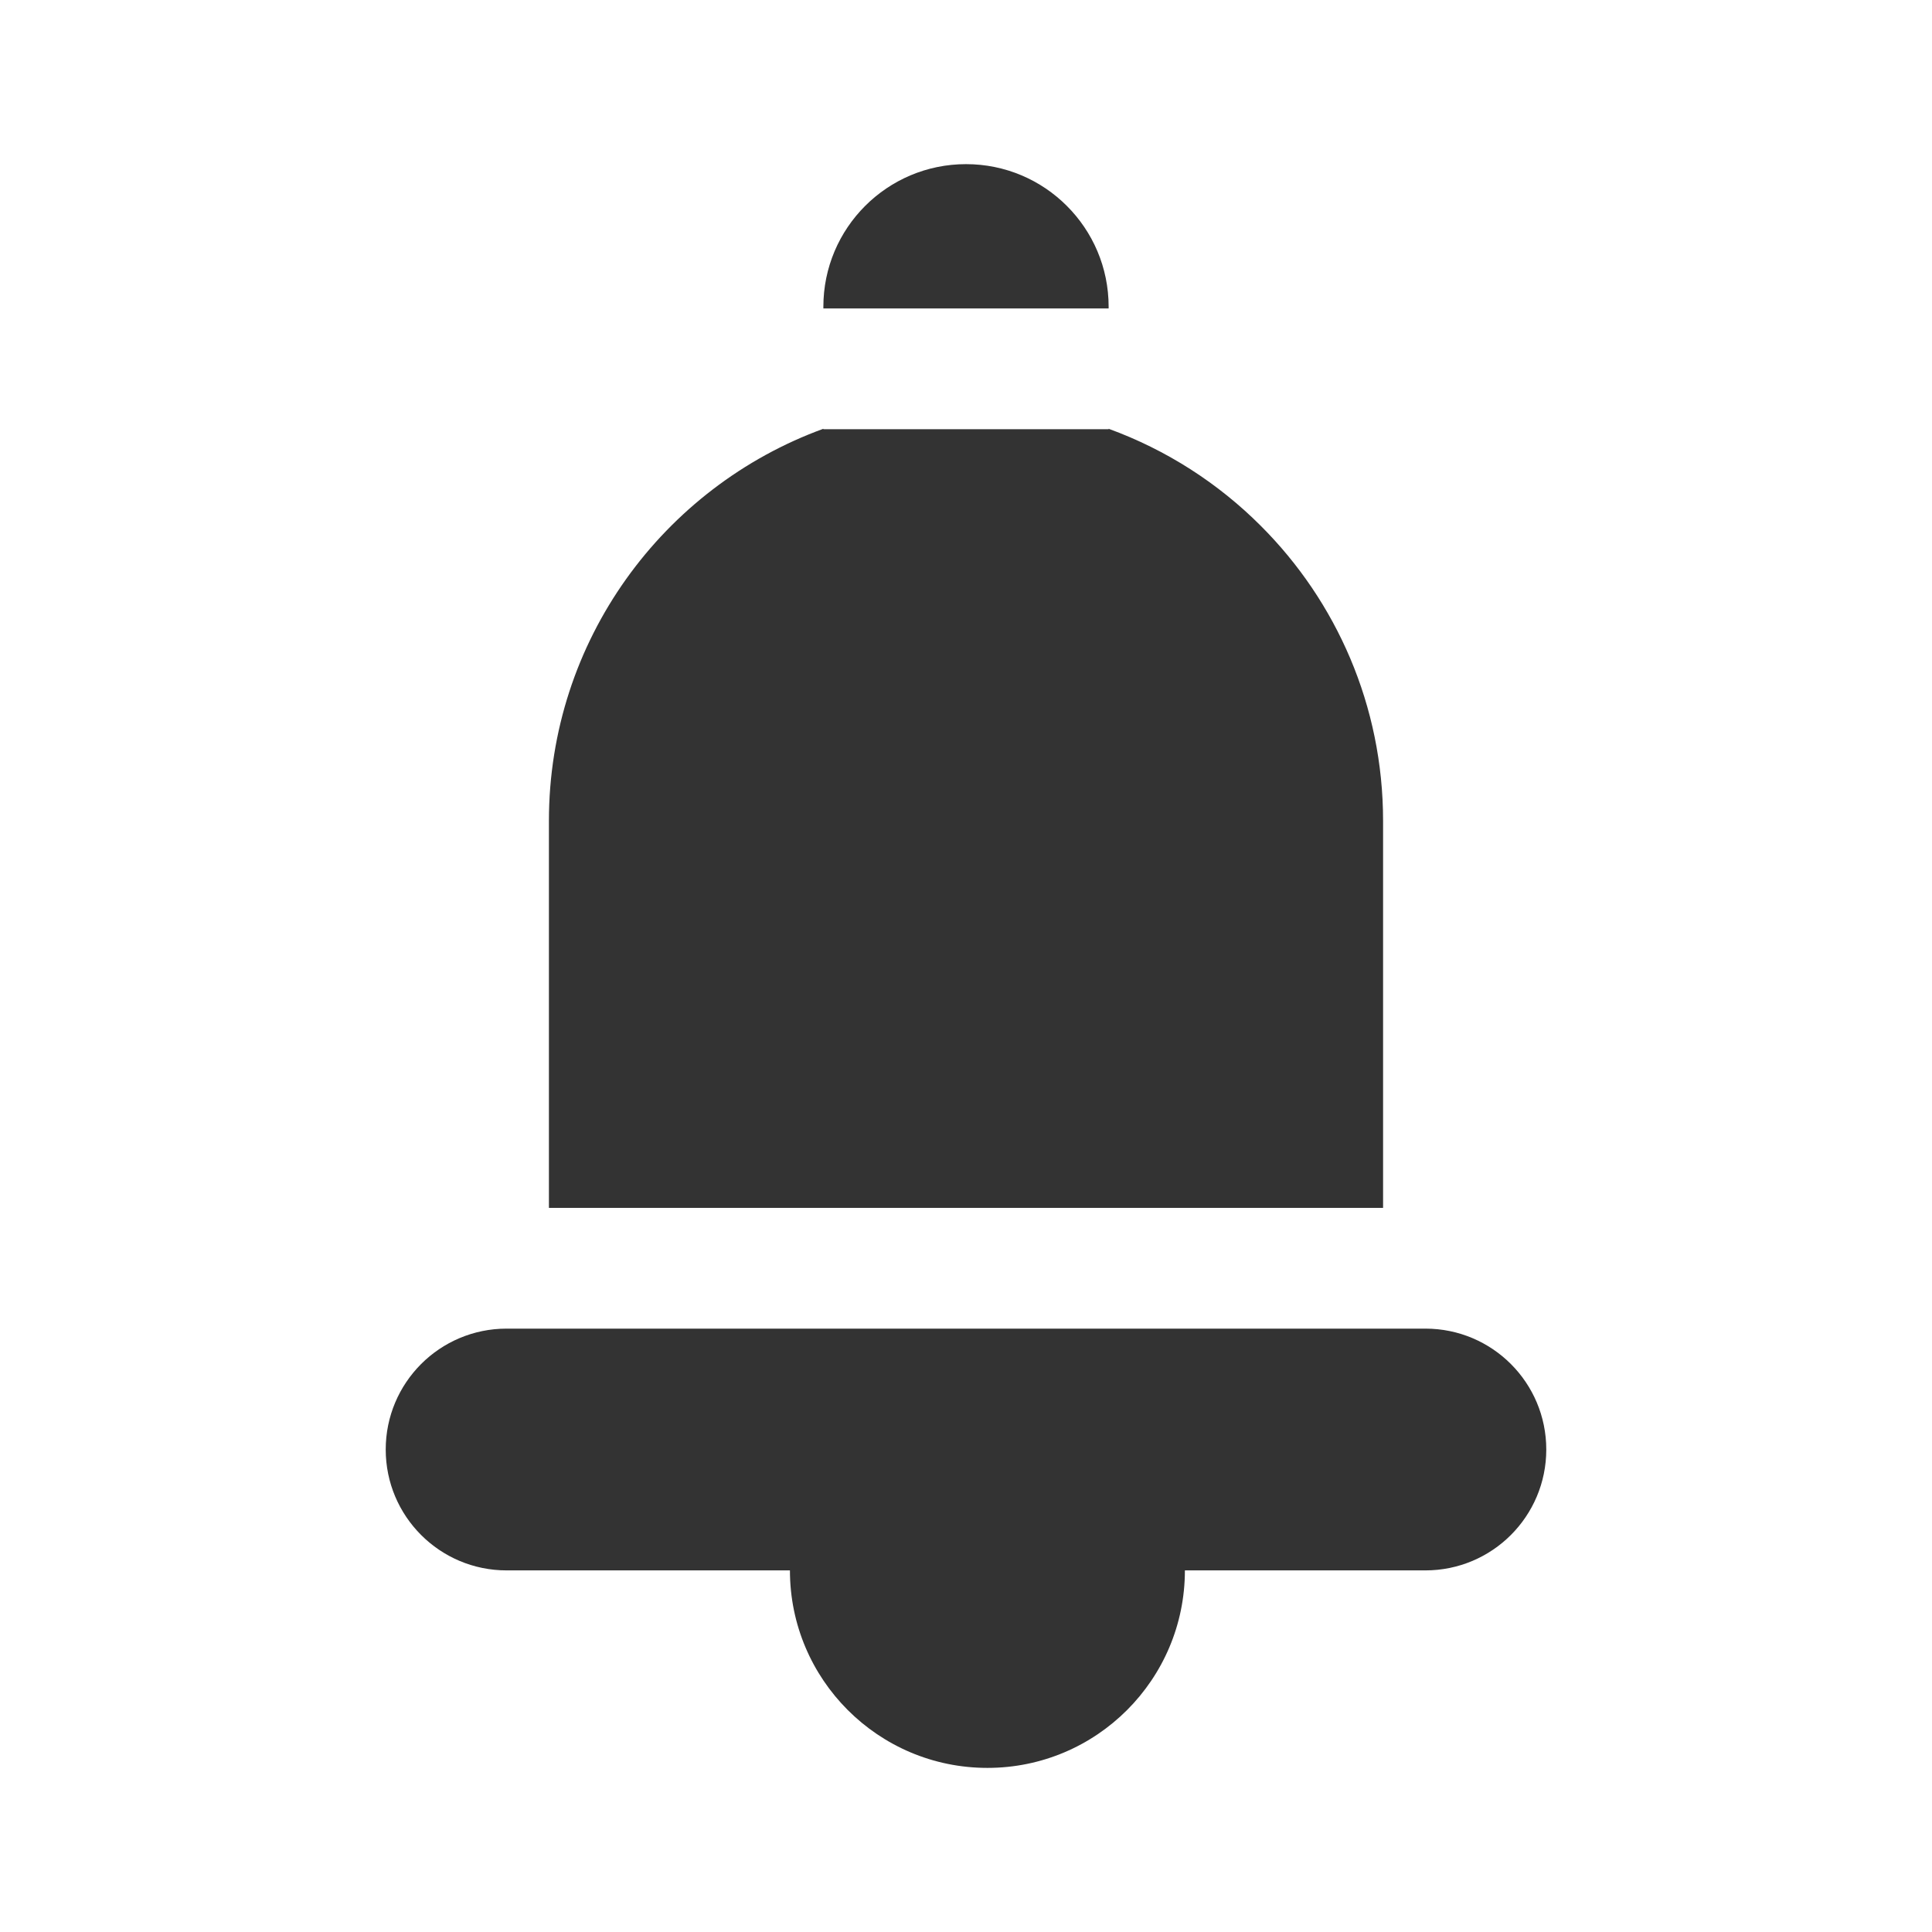 <?xml version="1.0" ?>

<svg width="800px" height="800px" viewBox="0 0 512 512" version="1.1" xml:space="preserve" xmlns="http://www.w3.org/2000/svg" xmlns:xlink="http://www.w3.org/1999/xlink">
<style type="text/css">
	.st0{fill:#333333;}
	.st1{fill:none;stroke:#333333;stroke-width:32;stroke-linecap:round;stroke-linejoin:round;stroke-miterlimit:10;}
</style>
<g id="Layer_1"/>
<g id="Layer_2">
<g>
<g>
<path class="st0" d="M366.53,217.54c0-30.52-12.37-58.16-32.38-78.16c-11.29-11.31-25.03-20.17-40.35-25.75v0.11h-75.6v-0.11     c-42.42,15.45-72.73,56.14-72.73,103.91V320.1h221.06V217.54z"/>
</g>
<g>
<path class="st0" d="M377.75,352.1H134.25c-8.85,0-16.86,3.59-22.65,9.38c-5.79,5.8-9.38,13.81-9.38,22.66     c0,17.69,14.34,32.03,32.03,32.03h75.09c0,28.9,23.42,52.34,52.34,52.34c28.9,0,52.33-23.43,52.33-52.34h63.74     c8.85,0,16.86-3.59,22.65-9.38c5.79-5.79,9.38-13.8,9.38-22.65C409.78,366.43,395.44,352.1,377.75,352.1z"/>
</g>
<g>
<path class="st0" d="M293.8,81.3c0-10.45-4.23-19.89-11.07-26.73C275.89,47.72,266.44,43.5,256,43.5     c-20.87,0-37.8,16.92-37.8,37.8v0.44h75.6V81.3z"/>
</g>
</g>
</g>
</svg>